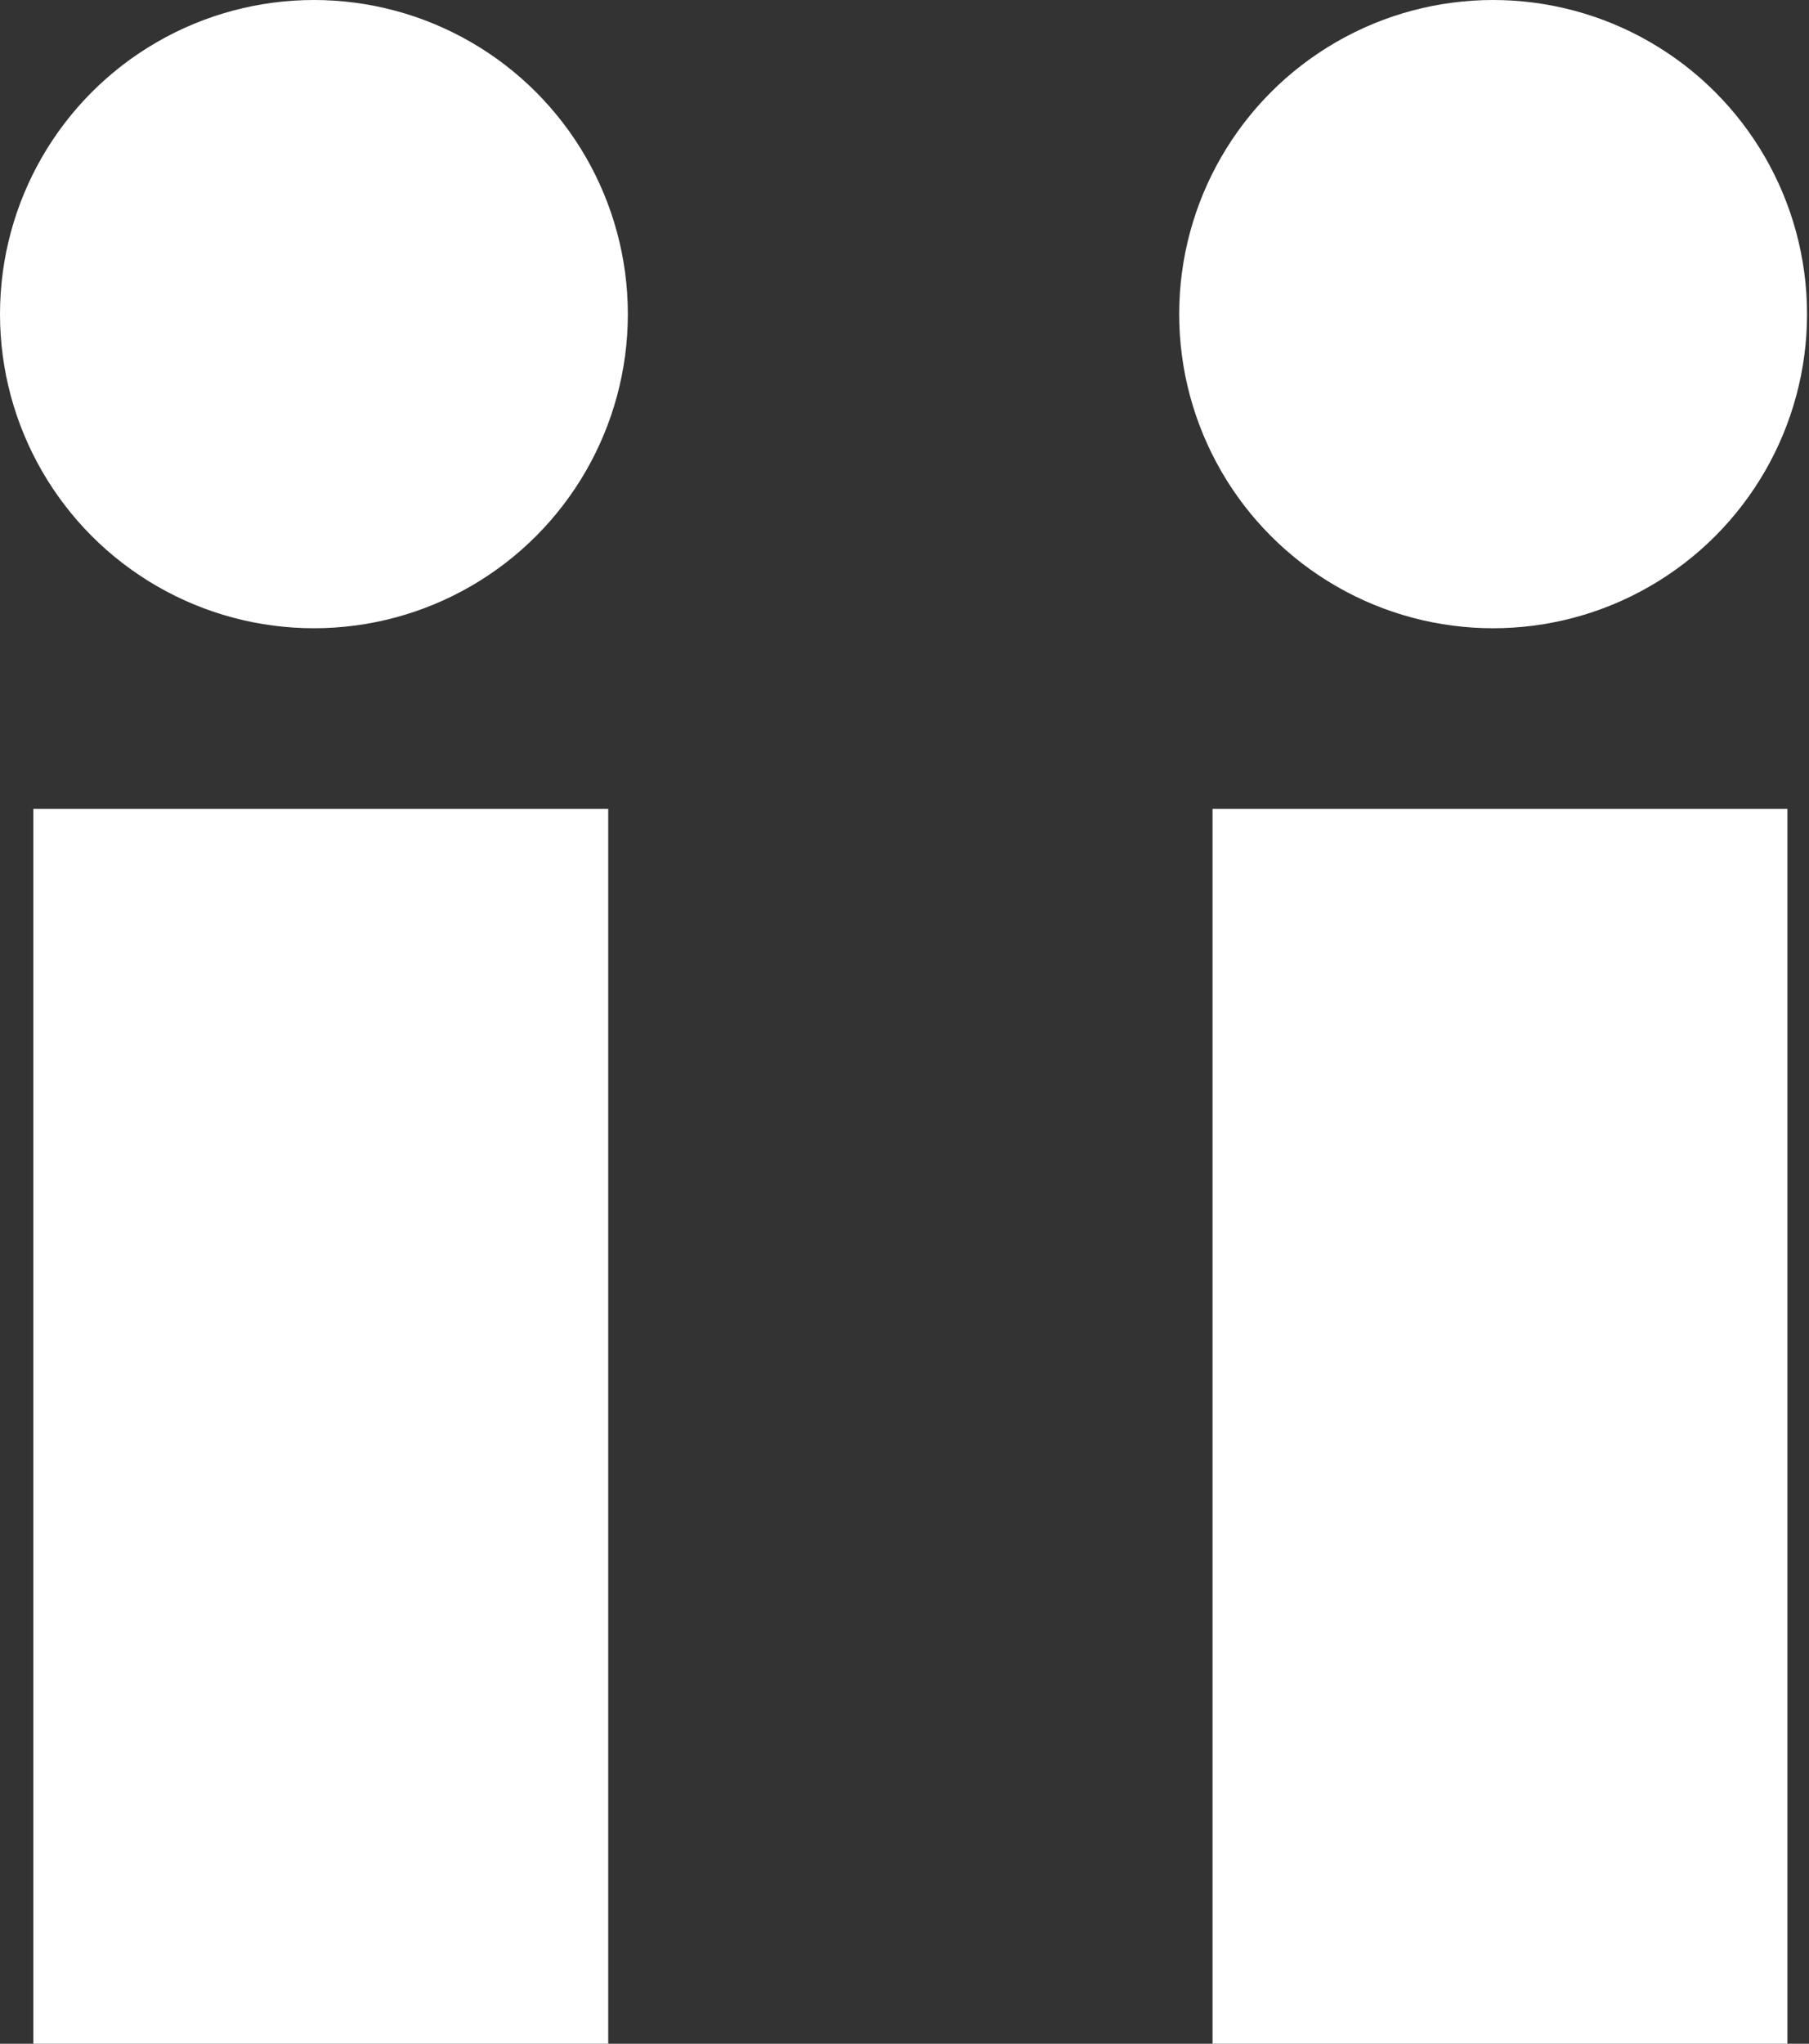 <?xml version="1.0" encoding="UTF-8"?><svg id="_イヤー_1" xmlns="http://www.w3.org/2000/svg" viewBox="0 0 9.22 10.41"><rect x="0" y="0" width="9.22" height="10.41" fill="#333333" stroke="none"/><defs><style>.cls-1{fill:#fff;}</style></defs><g><circle class="cls-1" cx="1.6" cy="1.6" r="1.6"/><rect class="cls-1" x=".17" y="4.12" width="2.93" height="6.29"/></g><g><circle class="cls-1" cx="7.61" cy="1.6" r="1.6"/><rect class="cls-1" x="6.18" y="4.12" width="2.93" height="6.29"/></g></svg>